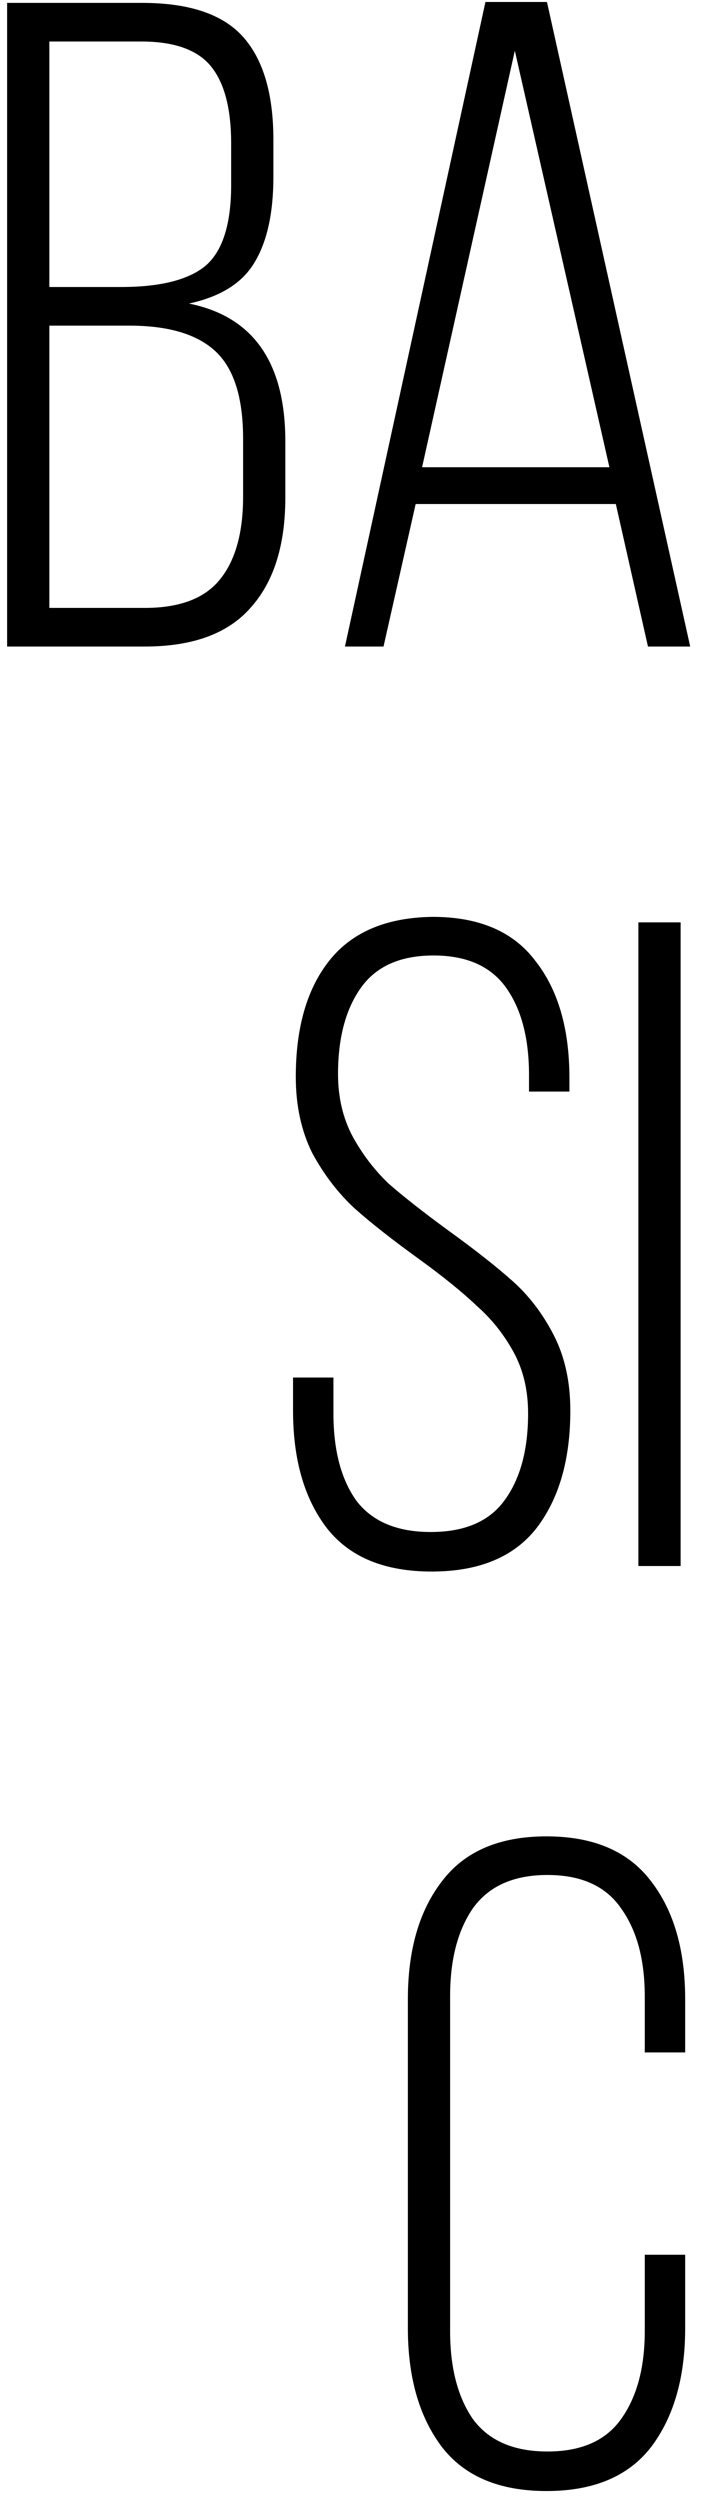 <svg width="49" height="174" viewBox="0 0 49 174" fill="none" xmlns="http://www.w3.org/2000/svg">
<path d="M9.904 0.201C13.189 0.201 15.536 0.99 16.944 2.569C18.352 4.147 19.056 6.537 19.056 9.737V12.297C19.056 14.857 18.608 16.862 17.712 18.313C16.859 19.721 15.344 20.659 13.168 21.129C17.648 22.025 19.888 25.225 19.888 30.729V34.633C19.888 37.961 19.077 40.521 17.456 42.313C15.877 44.105 13.424 45.001 10.096 45.001H0.496V0.201H9.904ZM8.432 19.977C11.163 19.977 13.125 19.486 14.32 18.505C15.515 17.481 16.112 15.603 16.112 12.873V9.993C16.112 7.561 15.643 5.769 14.704 4.617C13.765 3.465 12.144 2.889 9.84 2.889H3.44V19.977H8.432ZM10.096 42.313C12.485 42.313 14.213 41.673 15.28 40.393C16.389 39.07 16.944 37.129 16.944 34.569V30.537C16.944 27.678 16.304 25.651 15.024 24.457C13.744 23.262 11.739 22.665 9.008 22.665H3.44V42.313H10.096ZM26.732 45.001H24.044L33.836 0.137H38.124L48.108 45.001H45.164L42.924 35.081H28.972L26.732 45.001ZM42.476 32.521L35.884 3.529L29.42 32.521H42.476ZM30.153 63.817C33.395 63.817 35.785 64.841 37.321 66.889C38.899 68.894 39.689 71.603 39.689 75.017V75.977H36.873V74.825C36.873 72.265 36.339 70.238 35.273 68.745C34.206 67.251 32.521 66.505 30.217 66.505C27.913 66.505 26.227 67.251 25.161 68.745C24.094 70.238 23.561 72.243 23.561 74.761C23.561 76.382 23.902 77.833 24.585 79.113C25.267 80.35 26.099 81.438 27.081 82.377C28.105 83.273 29.491 84.361 31.241 85.641C33.075 86.963 34.569 88.137 35.721 89.161C36.873 90.185 37.833 91.443 38.601 92.937C39.369 94.43 39.753 96.179 39.753 98.185C39.753 101.598 38.963 104.329 37.385 106.377C35.806 108.382 33.374 109.385 30.089 109.385C26.803 109.385 24.371 108.382 22.793 106.377C21.214 104.329 20.425 101.598 20.425 98.185V95.881H23.241V98.377C23.241 100.937 23.774 102.964 24.841 104.457C25.95 105.908 27.678 106.633 30.025 106.633C32.371 106.633 34.078 105.908 35.145 104.457C36.254 102.964 36.809 100.937 36.809 98.377C36.809 96.755 36.467 95.326 35.785 94.089C35.102 92.851 34.249 91.785 33.225 90.889C32.243 89.95 30.899 88.862 29.193 87.625C27.358 86.302 25.865 85.129 24.713 84.105C23.561 83.038 22.579 81.758 21.769 80.265C21.001 78.729 20.617 76.958 20.617 74.953C20.617 71.497 21.406 68.787 22.985 66.825C24.563 64.862 26.953 63.859 30.153 63.817ZM47.44 109.001H44.496V64.201H47.44V109.001ZM38.093 127.817C41.378 127.817 43.81 128.862 45.389 130.953C46.968 133.001 47.757 135.732 47.757 139.145V142.857H44.941V138.953C44.941 136.393 44.386 134.345 43.277 132.809C42.21 131.273 40.504 130.505 38.157 130.505C35.81 130.505 34.082 131.273 32.973 132.809C31.906 134.345 31.373 136.393 31.373 138.953V162.249C31.373 164.809 31.906 166.857 32.973 168.393C34.082 169.886 35.81 170.633 38.157 170.633C40.504 170.633 42.21 169.886 43.277 168.393C44.386 166.857 44.941 164.809 44.941 162.249V156.937H47.757V162.057C47.757 165.47 46.968 168.222 45.389 170.313C43.81 172.361 41.378 173.385 38.093 173.385C34.808 173.385 32.376 172.361 30.797 170.313C29.218 168.222 28.429 165.47 28.429 162.057V139.145C28.429 135.732 29.218 133.001 30.797 130.953C32.376 128.862 34.808 127.817 38.093 127.817Z" fill="black"/>
</svg>
